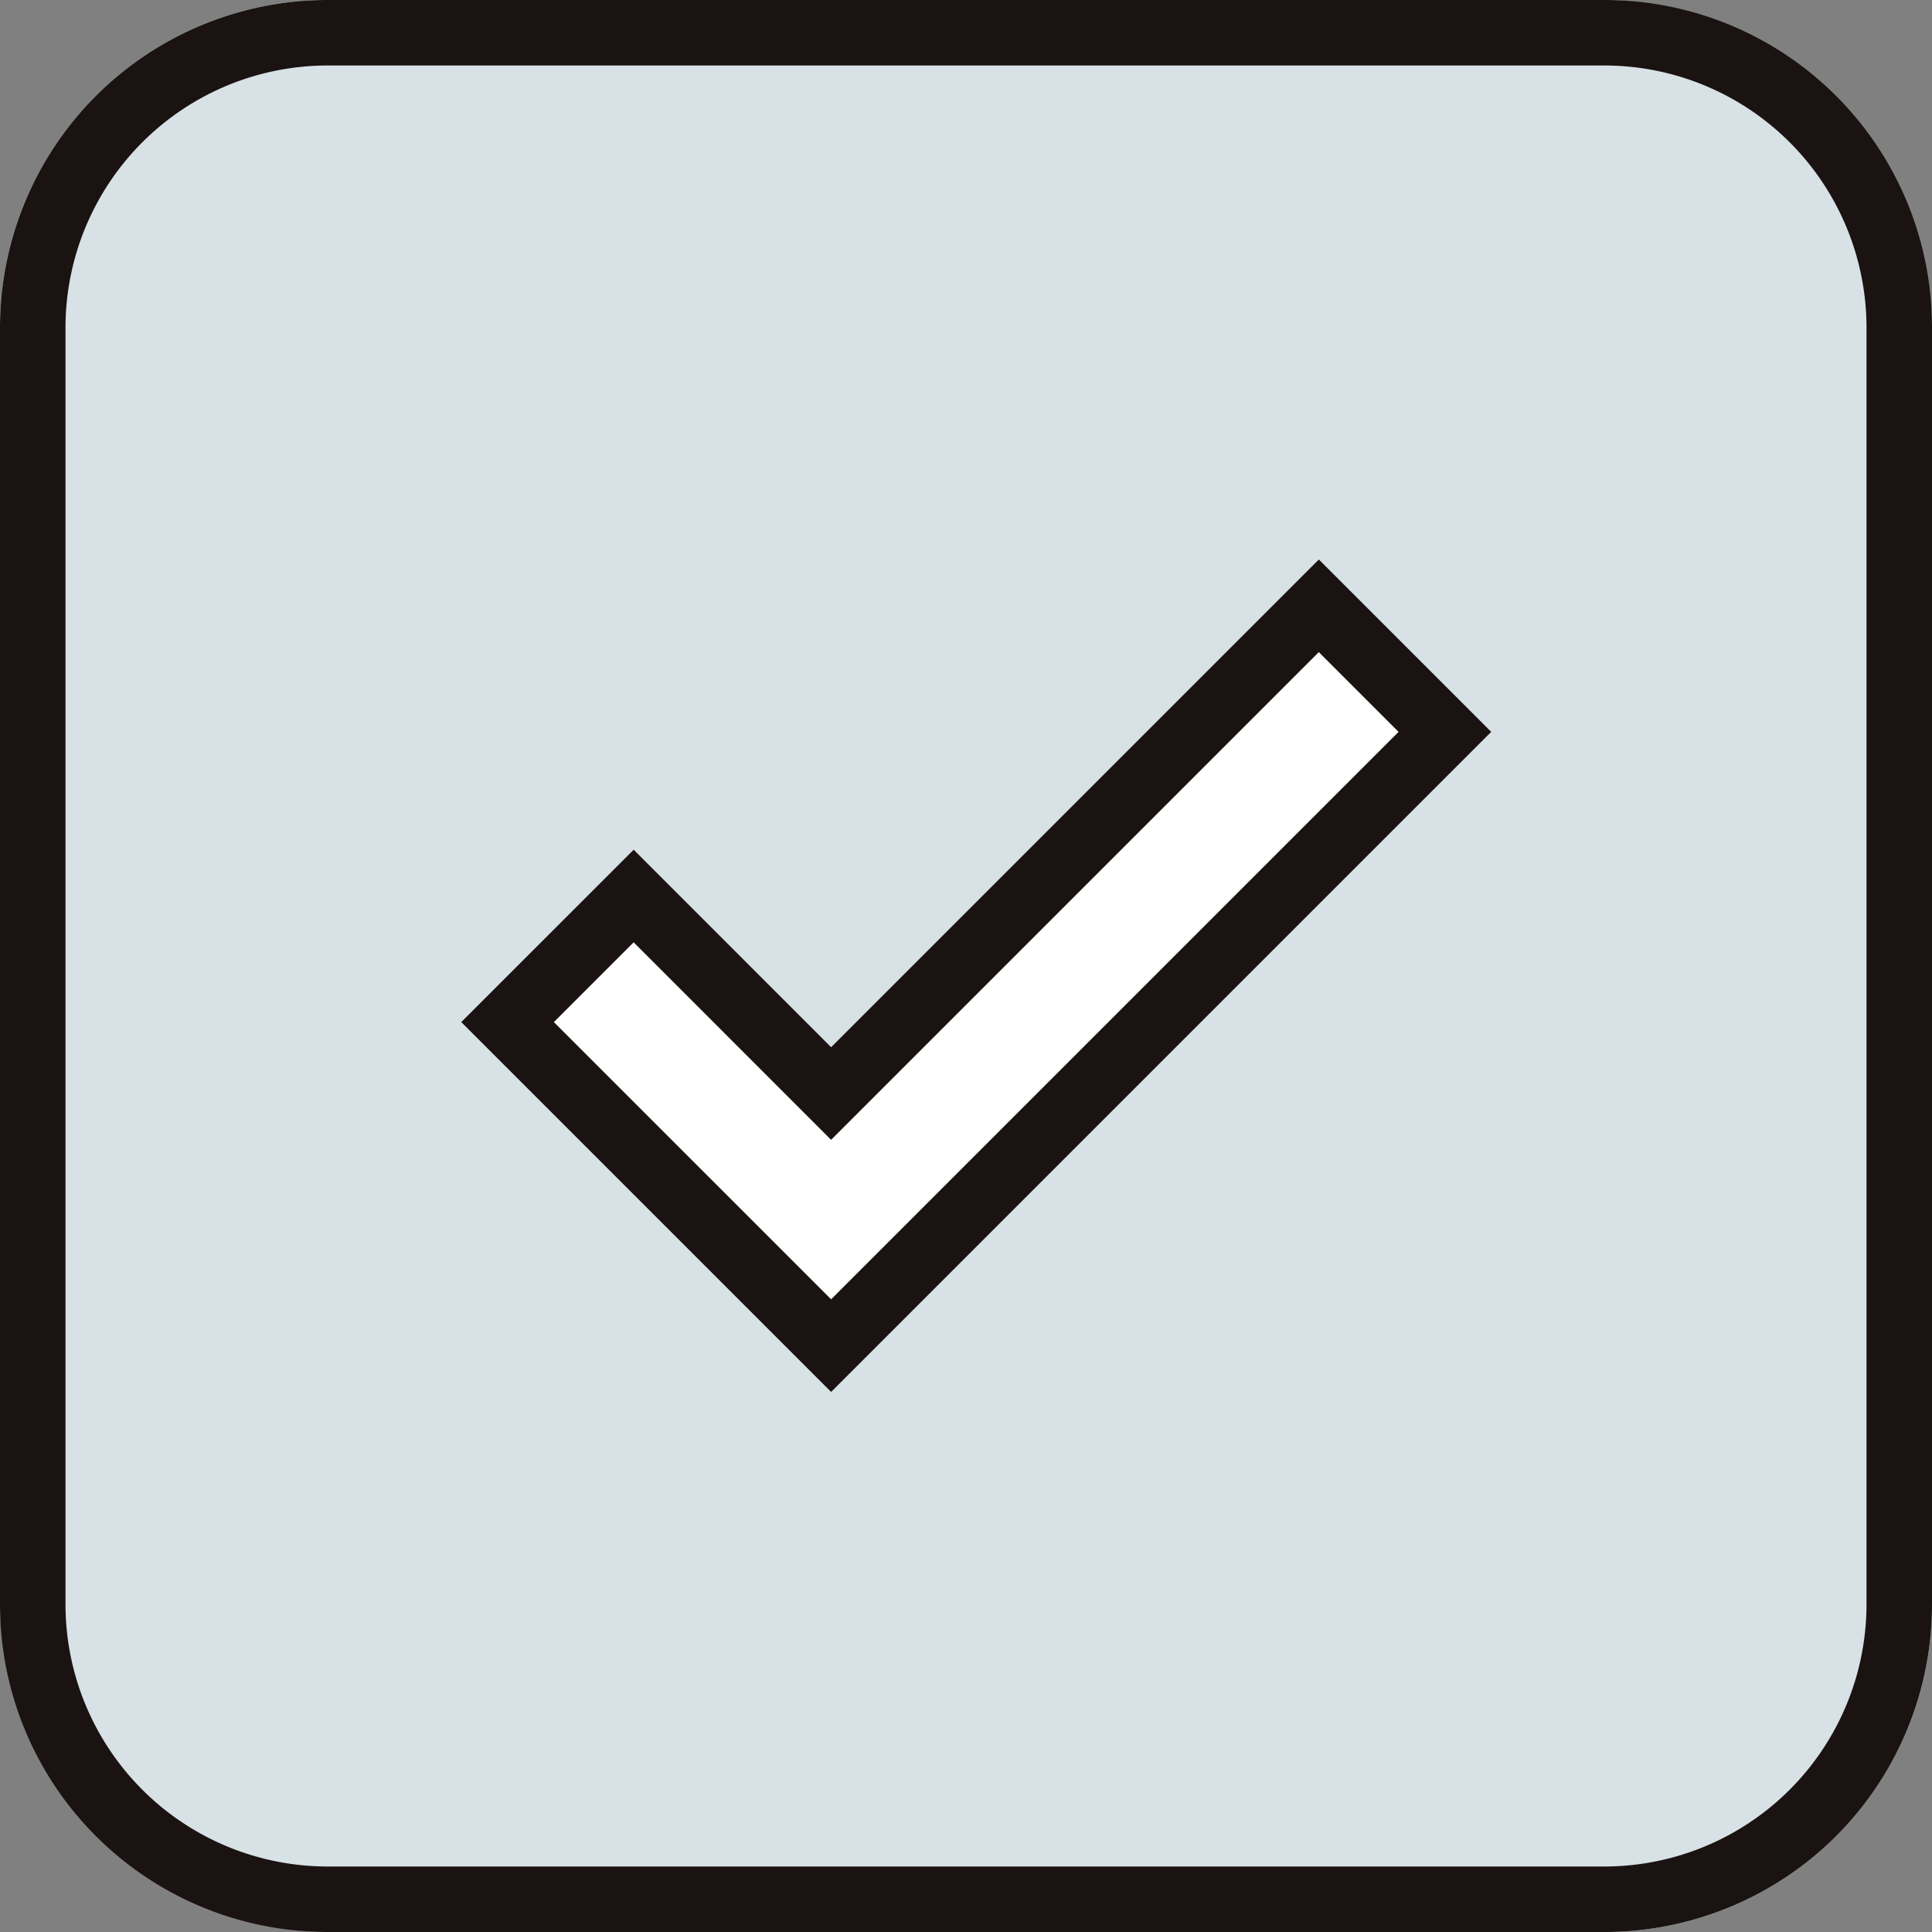 <svg xmlns="http://www.w3.org/2000/svg" width="59" height="59"><rect width="100%" height="100%" fill="#808080" stroke="none"/><g data-name="グループ 10397" transform="translate(7007 7227)"><rect data-name="長方形 5637" width="59" height="59" rx="10" transform="translate(-7007 -7227)" fill="#d8e1e6"/><path data-name="長方形 5637 - アウトライン" d="M-6997-7225a8.009 8.009 0 00-8 8v39a8.009 8.009 0 008 8h39a8.009 8.009 0 008-8v-39a8.009 8.009 0 00-8-8h-39m0-2h39a10 10 0 0110 10v39a10 10 0 01-10 10h-39a10 10 0 01-10-10v-39a10 10 0 0110-10z" fill="#1a1311"/><path data-name="パス 61489" d="M-6981.619-7185.908l-9.881-9.88 3.851-3.85 6.03 6.031 14.894-14.894 3.85 3.85z" fill="#fff"/><path data-name="パス 61489 - アウトライン" d="M-6981.619-7184.493l-11.295-11.294 5.265-5.264 6.03 6.031 14.894-14.894 5.264 5.264zm-8.467-11.294l8.467 8.466 17.329-17.329-2.436-2.436-14.894 14.894-6.03-6.031z" fill="#1a1311"/></g></svg>
